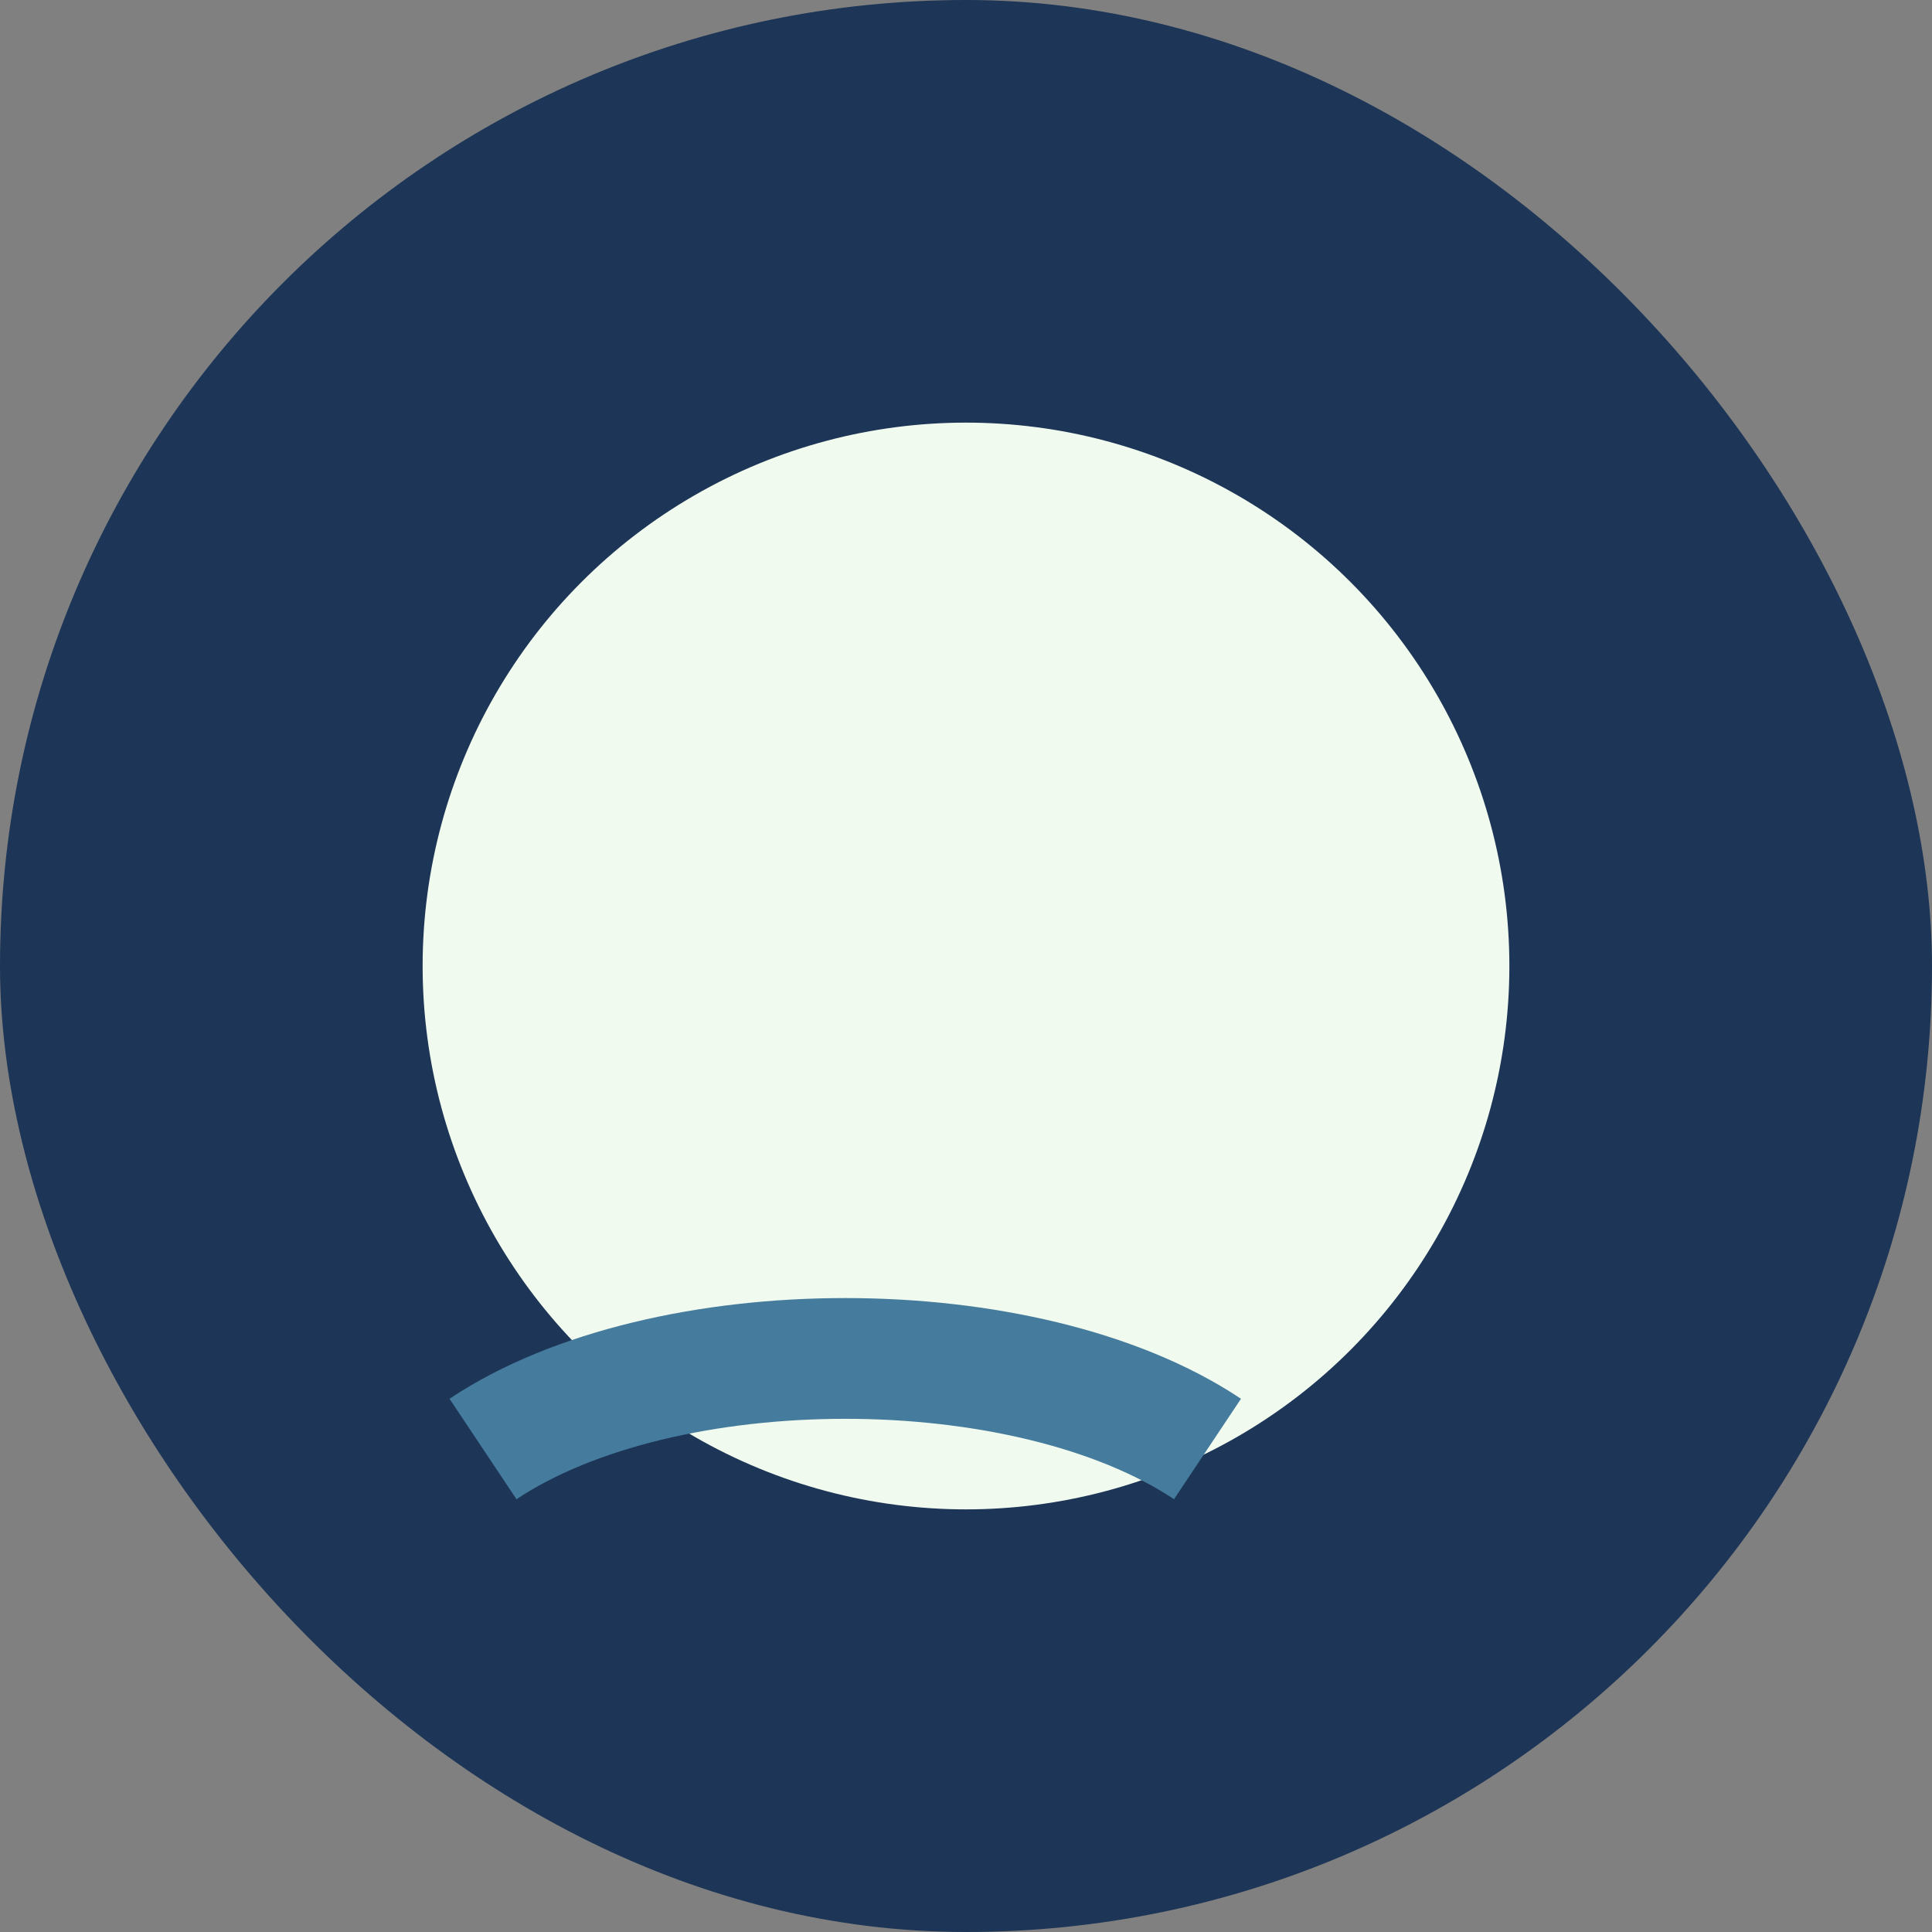 <?xml version="1.0" encoding="UTF-8"?>
<svg xmlns="http://www.w3.org/2000/svg" width="32" height="32" viewBox="0 0 32 32"><rect x="0" y="0" width="32" height="32" fill="#808080" stroke="none"/><rect width="32" height="32" rx="16" fill="#1D3557"/><circle cx="16" cy="16" r="9" fill="#F1FAEE"/><path d="M8 24c3-2 9-2 12 0" stroke="#457B9D" stroke-width="2" fill="none"/></svg>
